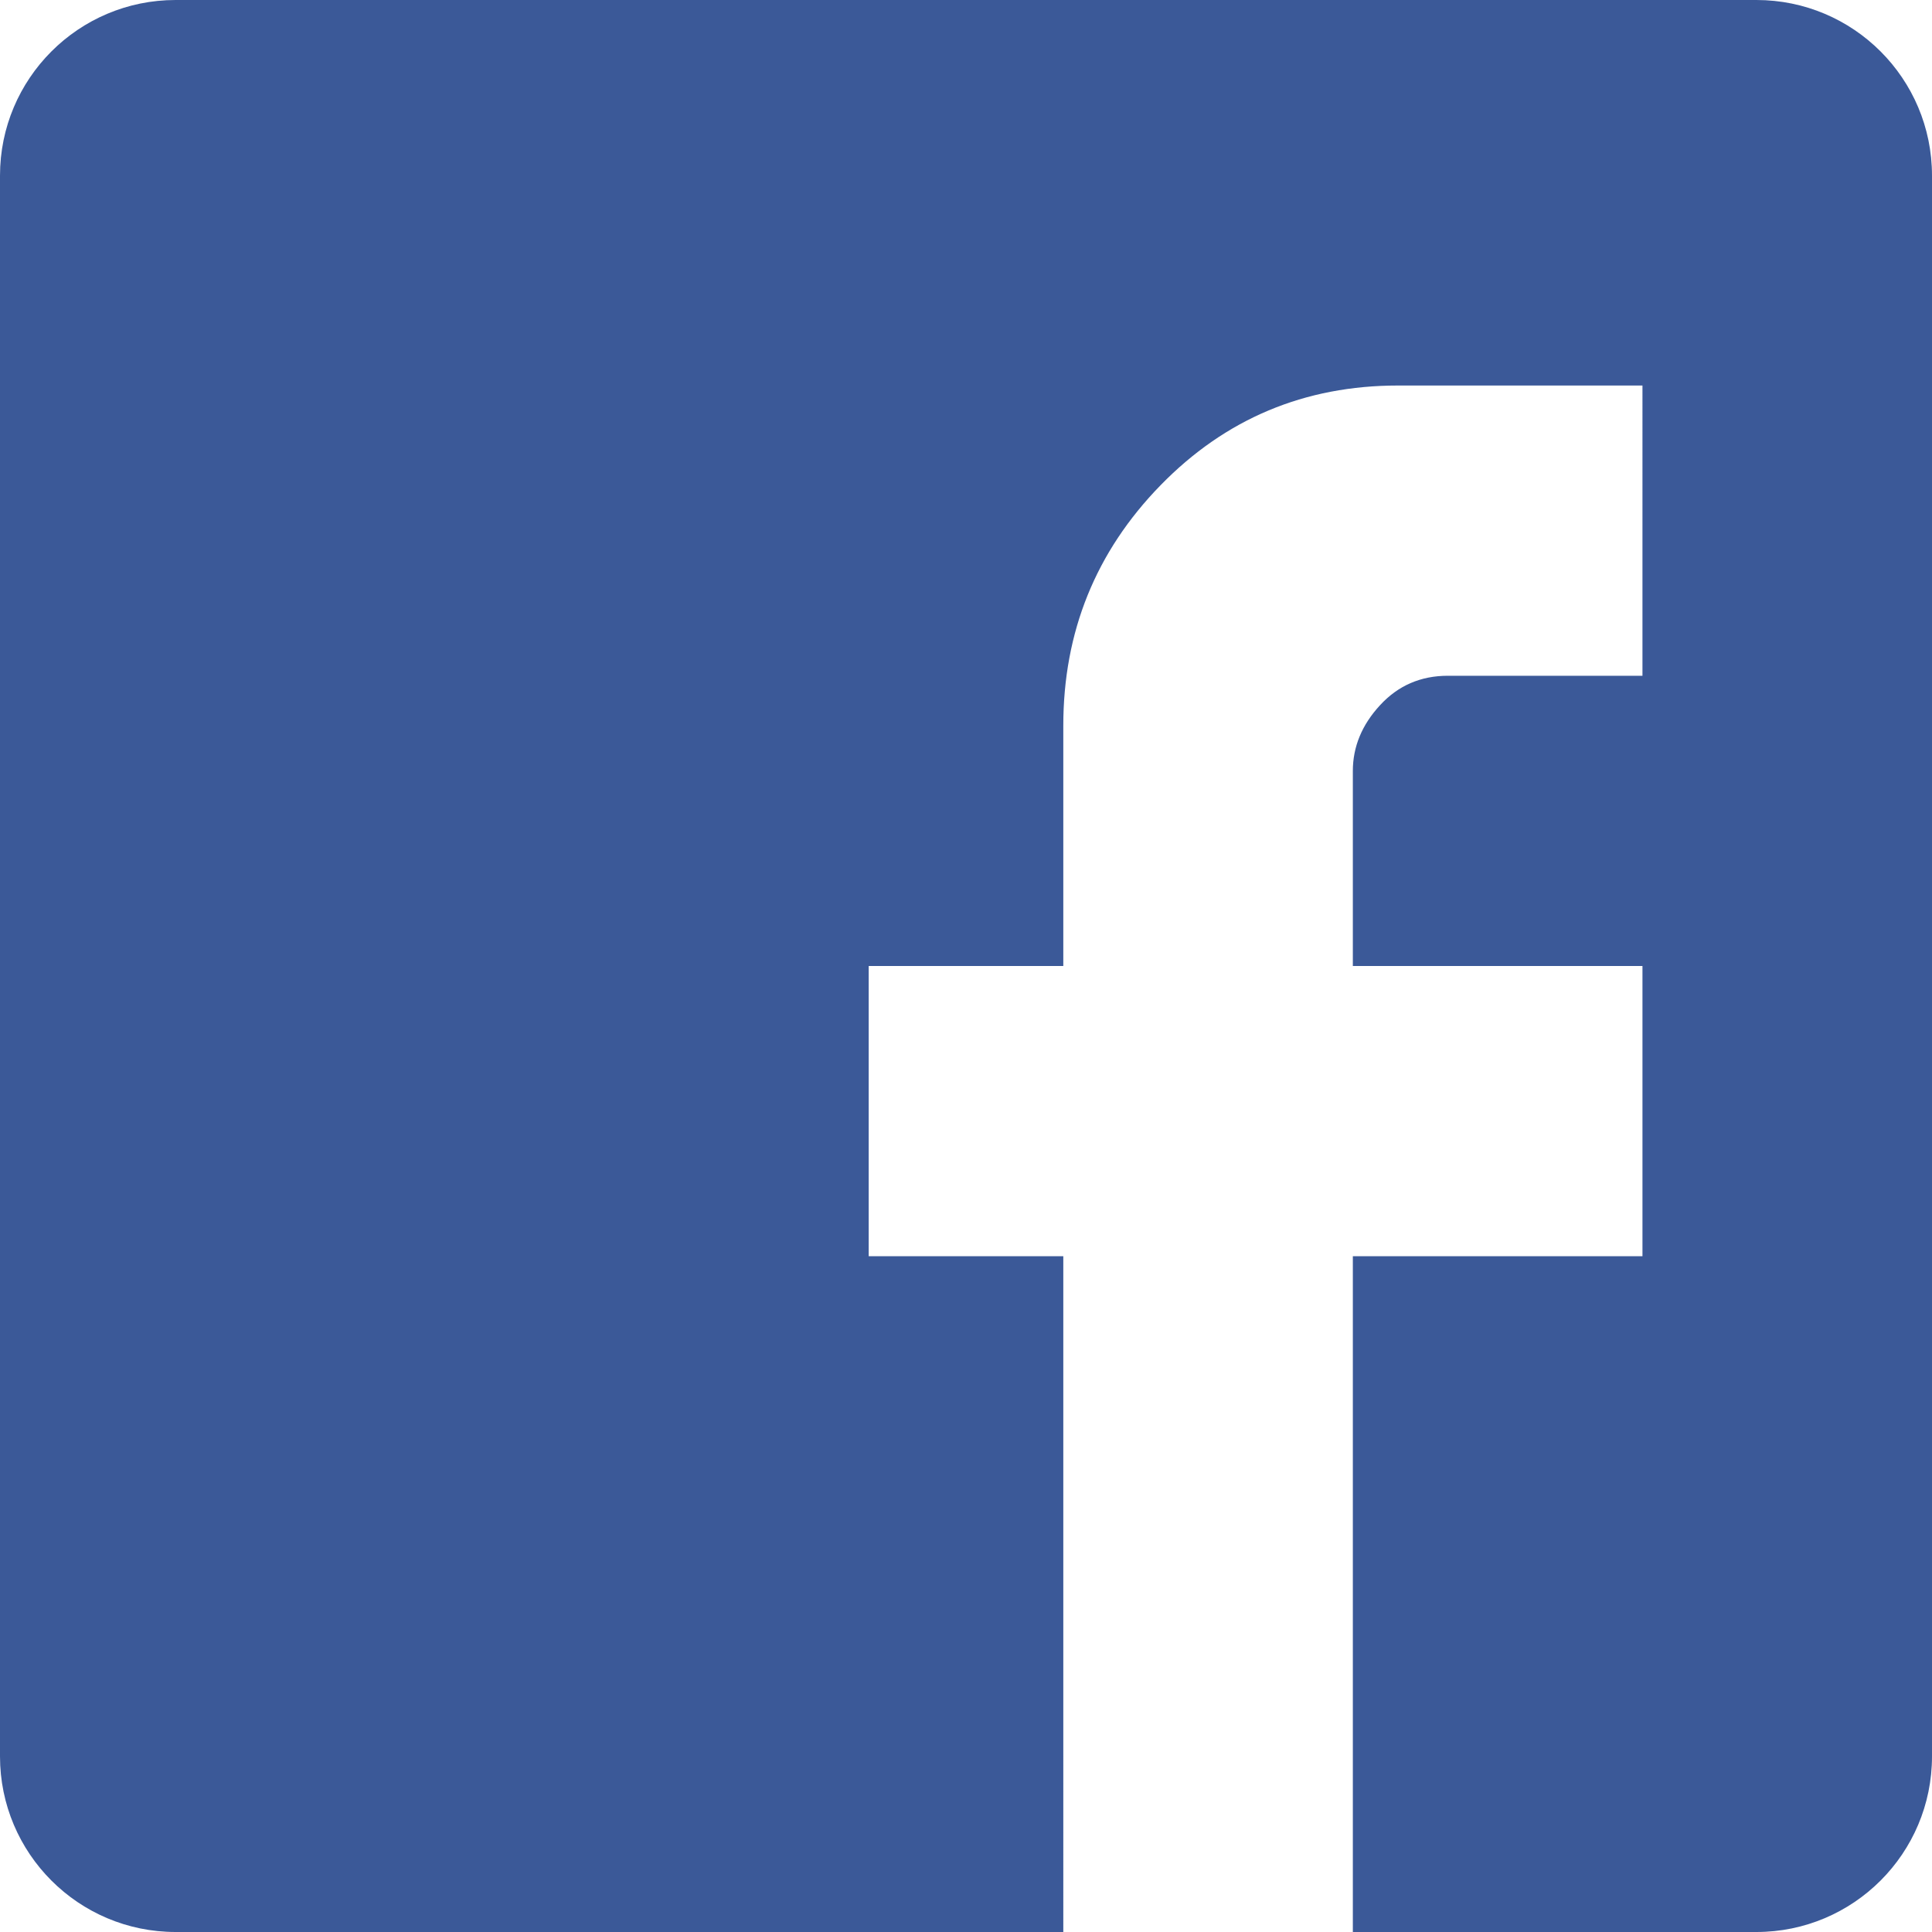 <svg xmlns="http://www.w3.org/2000/svg" width="22" height="22" viewBox="0 0 22 22">
    <path fill="#3B5998" fill-rule="evenodd" d="M18.703 4.39H15.92c-1.064 0-1.966.378-2.705 1.136-.738.757-1.107 1.67-1.107 2.737V11H9.892v3.305h2.216V22h3.297v-7.695h3.298V11h-3.298V8.78c0-.276.103-.526.31-.75.205-.223.463-.335.772-.335h2.216V4.39zM2 0h18c1.105 0 2 .895 2 2v18c0 1.105-.895 2-2 2H2c-1.105 0-2-.895-2-2V2C0 .895.895 0 2 0z"/>
</svg>
